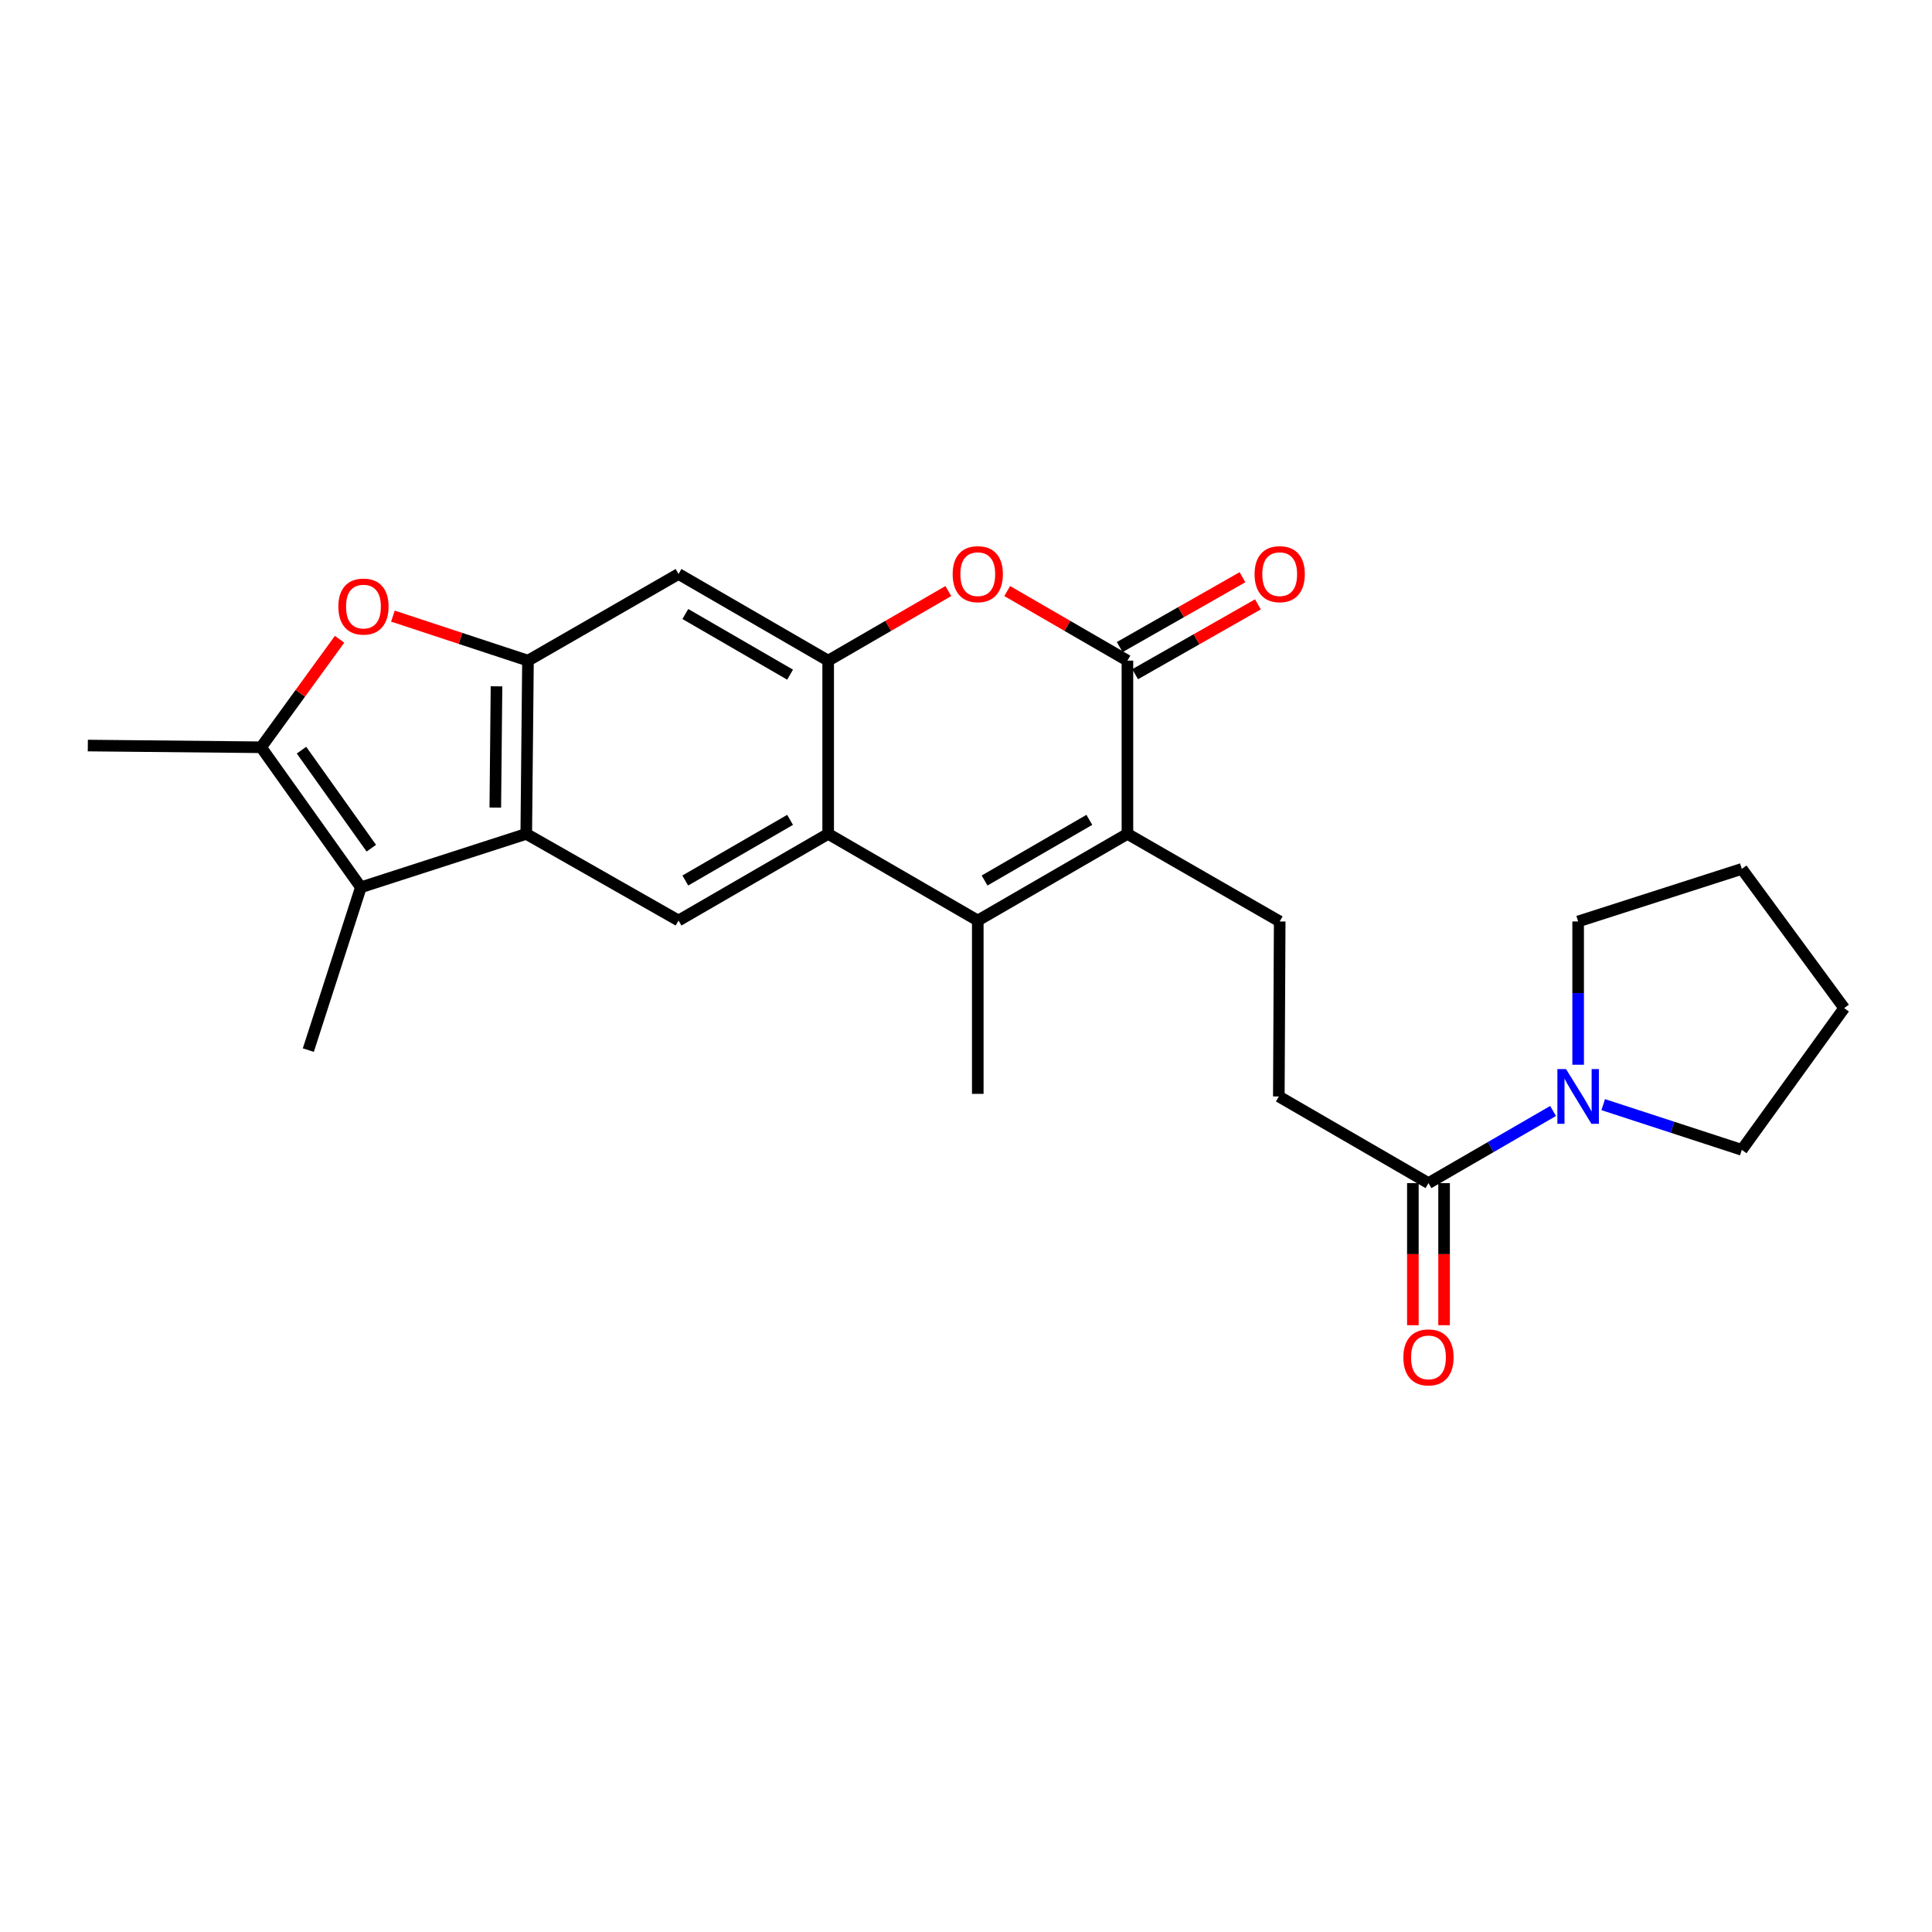 <?xml version='1.0' encoding='iso-8859-1'?>
<svg version='1.1' baseProfile='full'
              xmlns='http://www.w3.org/2000/svg'
                      xmlns:rdkit='http://www.rdkit.org/xml'
                      xmlns:xlink='http://www.w3.org/1999/xlink'
                  xml:space='preserve'
width='1000px' height='1000px' viewBox='0 0 1000 1000'>
<!-- END OF HEADER -->
<rect style='opacity:1.0;fill:#FFFFFF;stroke:none' width='1000' height='1000' x='0' y='0'> </rect>
<path class='bond-0' d='M 583.554,431.614 L 506.095,476.461' style='fill:none;fill-rule:evenodd;stroke:#000000;stroke-width:6px;stroke-linecap:butt;stroke-linejoin:miter;stroke-opacity:1' />
<path class='bond-0' d='M 563.839,424.358 L 509.618,455.751' style='fill:none;fill-rule:evenodd;stroke:#000000;stroke-width:6px;stroke-linecap:butt;stroke-linejoin:miter;stroke-opacity:1' />
<path class='bond-1' d='M 583.554,431.614 L 583.554,341.947' style='fill:none;fill-rule:evenodd;stroke:#000000;stroke-width:6px;stroke-linecap:butt;stroke-linejoin:miter;stroke-opacity:1' />
<path class='bond-14' d='M 583.554,431.614 L 662.368,476.946' style='fill:none;fill-rule:evenodd;stroke:#000000;stroke-width:6px;stroke-linecap:butt;stroke-linejoin:miter;stroke-opacity:1' />
<path class='bond-2' d='M 506.095,476.461 L 428.663,431.614' style='fill:none;fill-rule:evenodd;stroke:#000000;stroke-width:6px;stroke-linecap:butt;stroke-linejoin:miter;stroke-opacity:1' />
<path class='bond-18' d='M 506.095,476.461 L 506.095,566.182' style='fill:none;fill-rule:evenodd;stroke:#000000;stroke-width:6px;stroke-linecap:butt;stroke-linejoin:miter;stroke-opacity:1' />
<path class='bond-7' d='M 583.554,341.947 L 552.443,323.935' style='fill:none;fill-rule:evenodd;stroke:#000000;stroke-width:6px;stroke-linecap:butt;stroke-linejoin:miter;stroke-opacity:1' />
<path class='bond-7' d='M 552.443,323.935 L 521.333,305.923' style='fill:none;fill-rule:evenodd;stroke:#FF0000;stroke-width:6px;stroke-linecap:butt;stroke-linejoin:miter;stroke-opacity:1' />
<path class='bond-15' d='M 587.549,348.969 L 619.323,330.889' style='fill:none;fill-rule:evenodd;stroke:#000000;stroke-width:6px;stroke-linecap:butt;stroke-linejoin:miter;stroke-opacity:1' />
<path class='bond-15' d='M 619.323,330.889 L 651.096,312.81' style='fill:none;fill-rule:evenodd;stroke:#FF0000;stroke-width:6px;stroke-linecap:butt;stroke-linejoin:miter;stroke-opacity:1' />
<path class='bond-15' d='M 579.558,334.926 L 611.332,316.846' style='fill:none;fill-rule:evenodd;stroke:#000000;stroke-width:6px;stroke-linecap:butt;stroke-linejoin:miter;stroke-opacity:1' />
<path class='bond-15' d='M 611.332,316.846 L 643.105,298.766' style='fill:none;fill-rule:evenodd;stroke:#FF0000;stroke-width:6px;stroke-linecap:butt;stroke-linejoin:miter;stroke-opacity:1' />
<path class='bond-10' d='M 428.663,431.614 L 351.205,476.461' style='fill:none;fill-rule:evenodd;stroke:#000000;stroke-width:6px;stroke-linecap:butt;stroke-linejoin:miter;stroke-opacity:1' />
<path class='bond-10' d='M 408.949,424.358 L 354.728,455.751' style='fill:none;fill-rule:evenodd;stroke:#000000;stroke-width:6px;stroke-linecap:butt;stroke-linejoin:miter;stroke-opacity:1' />
<path class='bond-25' d='M 428.663,431.614 L 428.663,341.947' style='fill:none;fill-rule:evenodd;stroke:#000000;stroke-width:6px;stroke-linecap:butt;stroke-linejoin:miter;stroke-opacity:1' />
<path class='bond-3' d='M 272.391,431.614 L 351.205,476.461' style='fill:none;fill-rule:evenodd;stroke:#000000;stroke-width:6px;stroke-linecap:butt;stroke-linejoin:miter;stroke-opacity:1' />
<path class='bond-6' d='M 272.391,431.614 L 186.781,459.271' style='fill:none;fill-rule:evenodd;stroke:#000000;stroke-width:6px;stroke-linecap:butt;stroke-linejoin:miter;stroke-opacity:1' />
<path class='bond-26' d='M 272.391,431.614 L 273.279,341.947' style='fill:none;fill-rule:evenodd;stroke:#000000;stroke-width:6px;stroke-linecap:butt;stroke-linejoin:miter;stroke-opacity:1' />
<path class='bond-26' d='M 256.367,418.004 L 256.989,355.237' style='fill:none;fill-rule:evenodd;stroke:#000000;stroke-width:6px;stroke-linecap:butt;stroke-linejoin:miter;stroke-opacity:1' />
<path class='bond-4' d='M 428.663,341.947 L 459.761,323.936' style='fill:none;fill-rule:evenodd;stroke:#000000;stroke-width:6px;stroke-linecap:butt;stroke-linejoin:miter;stroke-opacity:1' />
<path class='bond-4' d='M 459.761,323.936 L 490.858,305.926' style='fill:none;fill-rule:evenodd;stroke:#FF0000;stroke-width:6px;stroke-linecap:butt;stroke-linejoin:miter;stroke-opacity:1' />
<path class='bond-11' d='M 428.663,341.947 L 351.205,297.101' style='fill:none;fill-rule:evenodd;stroke:#000000;stroke-width:6px;stroke-linecap:butt;stroke-linejoin:miter;stroke-opacity:1' />
<path class='bond-11' d='M 408.949,349.204 L 354.728,317.811' style='fill:none;fill-rule:evenodd;stroke:#000000;stroke-width:6px;stroke-linecap:butt;stroke-linejoin:miter;stroke-opacity:1' />
<path class='bond-5' d='M 273.279,341.947 L 351.205,297.101' style='fill:none;fill-rule:evenodd;stroke:#000000;stroke-width:6px;stroke-linecap:butt;stroke-linejoin:miter;stroke-opacity:1' />
<path class='bond-9' d='M 273.279,341.947 L 238.324,330.425' style='fill:none;fill-rule:evenodd;stroke:#000000;stroke-width:6px;stroke-linecap:butt;stroke-linejoin:miter;stroke-opacity:1' />
<path class='bond-9' d='M 238.324,330.425 L 203.369,318.902' style='fill:none;fill-rule:evenodd;stroke:#FF0000;stroke-width:6px;stroke-linecap:butt;stroke-linejoin:miter;stroke-opacity:1' />
<path class='bond-8' d='M 186.781,459.271 L 135.148,386.785' style='fill:none;fill-rule:evenodd;stroke:#000000;stroke-width:6px;stroke-linecap:butt;stroke-linejoin:miter;stroke-opacity:1' />
<path class='bond-8' d='M 192.197,439.024 L 156.054,388.284' style='fill:none;fill-rule:evenodd;stroke:#000000;stroke-width:6px;stroke-linecap:butt;stroke-linejoin:miter;stroke-opacity:1' />
<path class='bond-19' d='M 186.781,459.271 L 159.591,543.534' style='fill:none;fill-rule:evenodd;stroke:#000000;stroke-width:6px;stroke-linecap:butt;stroke-linejoin:miter;stroke-opacity:1' />
<path class='bond-20' d='M 135.148,386.785 L 45.455,385.897' style='fill:none;fill-rule:evenodd;stroke:#000000;stroke-width:6px;stroke-linecap:butt;stroke-linejoin:miter;stroke-opacity:1' />
<path class='bond-28' d='M 135.148,386.785 L 155.457,358.838' style='fill:none;fill-rule:evenodd;stroke:#000000;stroke-width:6px;stroke-linecap:butt;stroke-linejoin:miter;stroke-opacity:1' />
<path class='bond-28' d='M 155.457,358.838 L 175.765,330.891' style='fill:none;fill-rule:evenodd;stroke:#FF0000;stroke-width:6px;stroke-linecap:butt;stroke-linejoin:miter;stroke-opacity:1' />
<path class='bond-12' d='M 739.378,612.375 L 661.919,567.528' style='fill:none;fill-rule:evenodd;stroke:#000000;stroke-width:6px;stroke-linecap:butt;stroke-linejoin:miter;stroke-opacity:1' />
<path class='bond-13' d='M 739.378,612.375 L 771.623,593.708' style='fill:none;fill-rule:evenodd;stroke:#000000;stroke-width:6px;stroke-linecap:butt;stroke-linejoin:miter;stroke-opacity:1' />
<path class='bond-13' d='M 771.623,593.708 L 803.867,575.041' style='fill:none;fill-rule:evenodd;stroke:#0000FF;stroke-width:6px;stroke-linecap:butt;stroke-linejoin:miter;stroke-opacity:1' />
<path class='bond-17' d='M 731.299,612.375 L 731.299,649.151' style='fill:none;fill-rule:evenodd;stroke:#000000;stroke-width:6px;stroke-linecap:butt;stroke-linejoin:miter;stroke-opacity:1' />
<path class='bond-17' d='M 731.299,649.151 L 731.299,685.926' style='fill:none;fill-rule:evenodd;stroke:#FF0000;stroke-width:6px;stroke-linecap:butt;stroke-linejoin:miter;stroke-opacity:1' />
<path class='bond-17' d='M 747.456,612.375 L 747.456,649.151' style='fill:none;fill-rule:evenodd;stroke:#000000;stroke-width:6px;stroke-linecap:butt;stroke-linejoin:miter;stroke-opacity:1' />
<path class='bond-17' d='M 747.456,649.151 L 747.456,685.926' style='fill:none;fill-rule:evenodd;stroke:#FF0000;stroke-width:6px;stroke-linecap:butt;stroke-linejoin:miter;stroke-opacity:1' />
<path class='bond-21' d='M 816.845,551.103 L 816.845,514.025' style='fill:none;fill-rule:evenodd;stroke:#0000FF;stroke-width:6px;stroke-linecap:butt;stroke-linejoin:miter;stroke-opacity:1' />
<path class='bond-21' d='M 816.845,514.025 L 816.845,476.946' style='fill:none;fill-rule:evenodd;stroke:#000000;stroke-width:6px;stroke-linecap:butt;stroke-linejoin:miter;stroke-opacity:1' />
<path class='bond-22' d='M 829.813,571.758 L 865.685,583.458' style='fill:none;fill-rule:evenodd;stroke:#0000FF;stroke-width:6px;stroke-linecap:butt;stroke-linejoin:miter;stroke-opacity:1' />
<path class='bond-22' d='M 865.685,583.458 L 901.557,595.158' style='fill:none;fill-rule:evenodd;stroke:#000000;stroke-width:6px;stroke-linecap:butt;stroke-linejoin:miter;stroke-opacity:1' />
<path class='bond-16' d='M 662.368,476.946 L 661.919,567.528' style='fill:none;fill-rule:evenodd;stroke:#000000;stroke-width:6px;stroke-linecap:butt;stroke-linejoin:miter;stroke-opacity:1' />
<path class='bond-24' d='M 816.845,476.946 L 901.557,449.747' style='fill:none;fill-rule:evenodd;stroke:#000000;stroke-width:6px;stroke-linecap:butt;stroke-linejoin:miter;stroke-opacity:1' />
<path class='bond-23' d='M 901.557,595.158 L 954.545,521.793' style='fill:none;fill-rule:evenodd;stroke:#000000;stroke-width:6px;stroke-linecap:butt;stroke-linejoin:miter;stroke-opacity:1' />
<path class='bond-27' d='M 954.545,521.793 L 901.557,449.747' style='fill:none;fill-rule:evenodd;stroke:#000000;stroke-width:6px;stroke-linecap:butt;stroke-linejoin:miter;stroke-opacity:1' />
<path  class='atom-8' d='M 493.095 297.181
Q 493.095 290.381, 496.455 286.581
Q 499.815 282.781, 506.095 282.781
Q 512.375 282.781, 515.735 286.581
Q 519.095 290.381, 519.095 297.181
Q 519.095 304.061, 515.695 307.981
Q 512.295 311.861, 506.095 311.861
Q 499.855 311.861, 496.455 307.981
Q 493.095 304.101, 493.095 297.181
M 506.095 308.661
Q 510.415 308.661, 512.735 305.781
Q 515.095 302.861, 515.095 297.181
Q 515.095 291.621, 512.735 288.821
Q 510.415 285.981, 506.095 285.981
Q 501.775 285.981, 499.415 288.781
Q 497.095 291.581, 497.095 297.181
Q 497.095 302.901, 499.415 305.781
Q 501.775 308.661, 506.095 308.661
' fill='#FF0000'/>
<path  class='atom-10' d='M 175.128 313.958
Q 175.128 307.158, 178.488 303.358
Q 181.848 299.558, 188.128 299.558
Q 194.408 299.558, 197.768 303.358
Q 201.128 307.158, 201.128 313.958
Q 201.128 320.838, 197.728 324.758
Q 194.328 328.638, 188.128 328.638
Q 181.888 328.638, 178.488 324.758
Q 175.128 320.878, 175.128 313.958
M 188.128 325.438
Q 192.448 325.438, 194.768 322.558
Q 197.128 319.638, 197.128 313.958
Q 197.128 308.398, 194.768 305.598
Q 192.448 302.758, 188.128 302.758
Q 183.808 302.758, 181.448 305.558
Q 179.128 308.358, 179.128 313.958
Q 179.128 319.678, 181.448 322.558
Q 183.808 325.438, 188.128 325.438
' fill='#FF0000'/>
<path  class='atom-14' d='M 810.585 553.368
L 819.865 568.368
Q 820.785 569.848, 822.265 572.528
Q 823.745 575.208, 823.825 575.368
L 823.825 553.368
L 827.585 553.368
L 827.585 581.688
L 823.705 581.688
L 813.745 565.288
Q 812.585 563.368, 811.345 561.168
Q 810.145 558.968, 809.785 558.288
L 809.785 581.688
L 806.105 581.688
L 806.105 553.368
L 810.585 553.368
' fill='#0000FF'/>
<path  class='atom-16' d='M 649.368 297.181
Q 649.368 290.381, 652.728 286.581
Q 656.088 282.781, 662.368 282.781
Q 668.648 282.781, 672.008 286.581
Q 675.368 290.381, 675.368 297.181
Q 675.368 304.061, 671.968 307.981
Q 668.568 311.861, 662.368 311.861
Q 656.128 311.861, 652.728 307.981
Q 649.368 304.101, 649.368 297.181
M 662.368 308.661
Q 666.688 308.661, 669.008 305.781
Q 671.368 302.861, 671.368 297.181
Q 671.368 291.621, 669.008 288.821
Q 666.688 285.981, 662.368 285.981
Q 658.048 285.981, 655.688 288.781
Q 653.368 291.581, 653.368 297.181
Q 653.368 302.901, 655.688 305.781
Q 658.048 308.661, 662.368 308.661
' fill='#FF0000'/>
<path  class='atom-18' d='M 726.378 702.579
Q 726.378 695.779, 729.738 691.979
Q 733.098 688.179, 739.378 688.179
Q 745.658 688.179, 749.018 691.979
Q 752.378 695.779, 752.378 702.579
Q 752.378 709.459, 748.978 713.379
Q 745.578 717.259, 739.378 717.259
Q 733.138 717.259, 729.738 713.379
Q 726.378 709.499, 726.378 702.579
M 739.378 714.059
Q 743.698 714.059, 746.018 711.179
Q 748.378 708.259, 748.378 702.579
Q 748.378 697.019, 746.018 694.219
Q 743.698 691.379, 739.378 691.379
Q 735.058 691.379, 732.698 694.179
Q 730.378 696.979, 730.378 702.579
Q 730.378 708.299, 732.698 711.179
Q 735.058 714.059, 739.378 714.059
' fill='#FF0000'/>
</svg>
